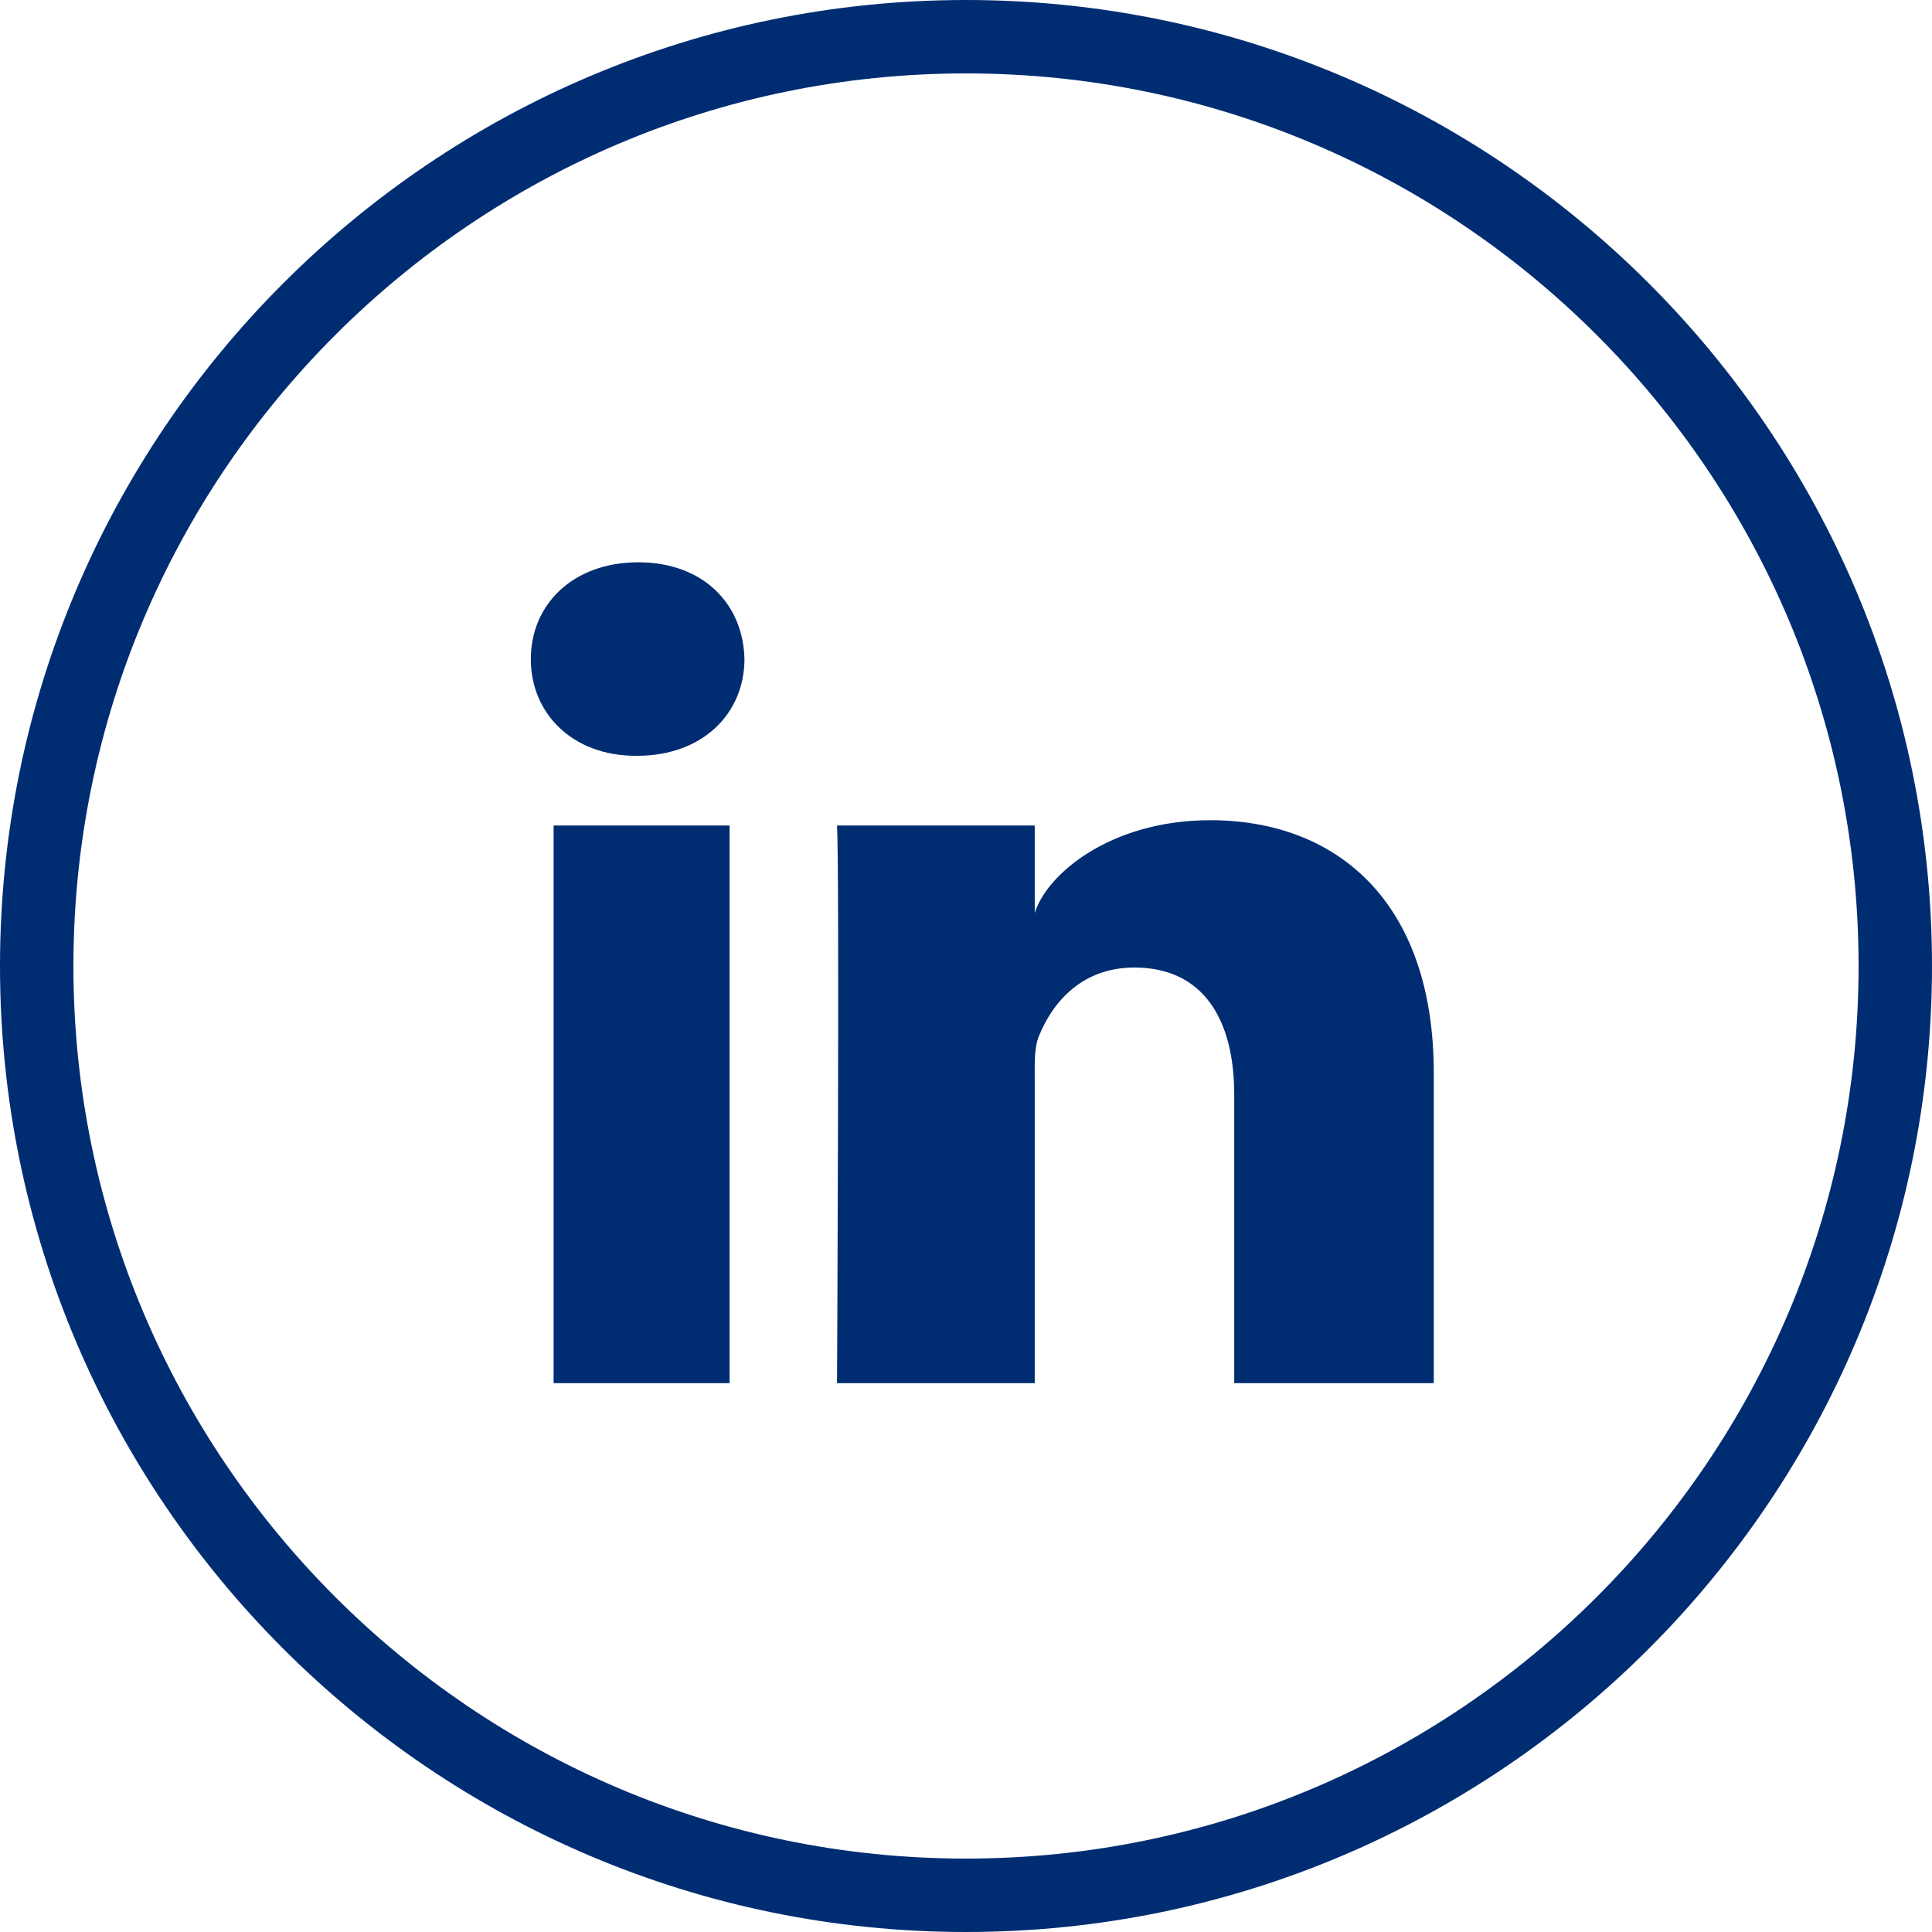 <?xml version="1.0" encoding="UTF-8"?>
<svg width="24px" height="24px" viewBox="0 0 24 24" version="1.1" xmlns="http://www.w3.org/2000/svg" xmlns:xlink="http://www.w3.org/1999/xlink">
    <title>linkedin</title>
    <defs>
        <filter color-interpolation-filters="auto" id="filter-1">
            <feColorMatrix in="SourceGraphic" type="matrix" values="0 0 0 0 0 0 0 0 0 0.176 0 0 0 0 0.447 0 0 0 1 0"></feColorMatrix>
        </filter>
    </defs>
    <g id="Page-1" stroke="none" stroke-width="1" fill="none" fill-rule="evenodd">
        <g id="Transport" transform="translate(-284, -1865)">
            <g id="Group-5" transform="translate(82, 1698)">
                <g id="Group" transform="translate(0, 2)">
                    <g id="linkedin" transform="translate(202, 105)" filter="url(#filter-1)">
                        <g transform="translate(0, 60)">
                            <path d="M12,24 C5.383,24 0,18.617 0,12 C0,5.383 5.383,0 12,0 C18.617,0 24,5.383 24,12 C24,18.617 18.617,24 12,24 L12,24 Z M12,0.912 C5.886,0.912 0.912,5.886 0.912,12 C0.912,18.114 5.886,23.088 12,23.088 C18.114,23.088 23.088,18.114 23.088,12 C23.088,5.886 18.114,0.912 12,0.912 L12,0.912 Z" id="Linkedin-Cirlce" fill="#002D72" fill-rule="nonzero"></path>
                            <path d="M9.063,10.255 L9.063,17.182 L6.877,17.182 L6.877,10.255 L9.063,10.255 Z M15.036,10.189 C16.59,10.189 17.811,11.185 17.811,13.331 L17.811,13.331 L17.811,17.182 L15.332,17.182 L15.332,13.598 C15.332,12.659 14.944,12.019 14.091,12.019 C13.439,12.019 13.076,12.451 12.907,12.868 C12.844,13.017 12.854,13.226 12.854,13.434 L12.854,13.434 L12.854,17.182 L10.398,17.182 C10.398,17.182 10.43,10.833 10.398,10.255 L10.398,10.255 L12.854,10.255 L12.854,11.342 C12.999,10.867 13.784,10.189 15.036,10.189 Z M7.929,6.985 C8.736,6.985 9.232,7.502 9.248,8.186 C9.248,8.857 8.736,9.389 7.914,9.389 L7.914,9.389 L7.898,9.389 C7.107,9.389 6.594,8.859 6.594,8.188 C6.594,7.504 7.122,6.985 7.929,6.985 Z" id="Linkedin" fill="#002D72" fill-rule="nonzero"></path>
                        </g>
                    </g>
                </g>
            </g>
        </g>
    </g>
</svg>

